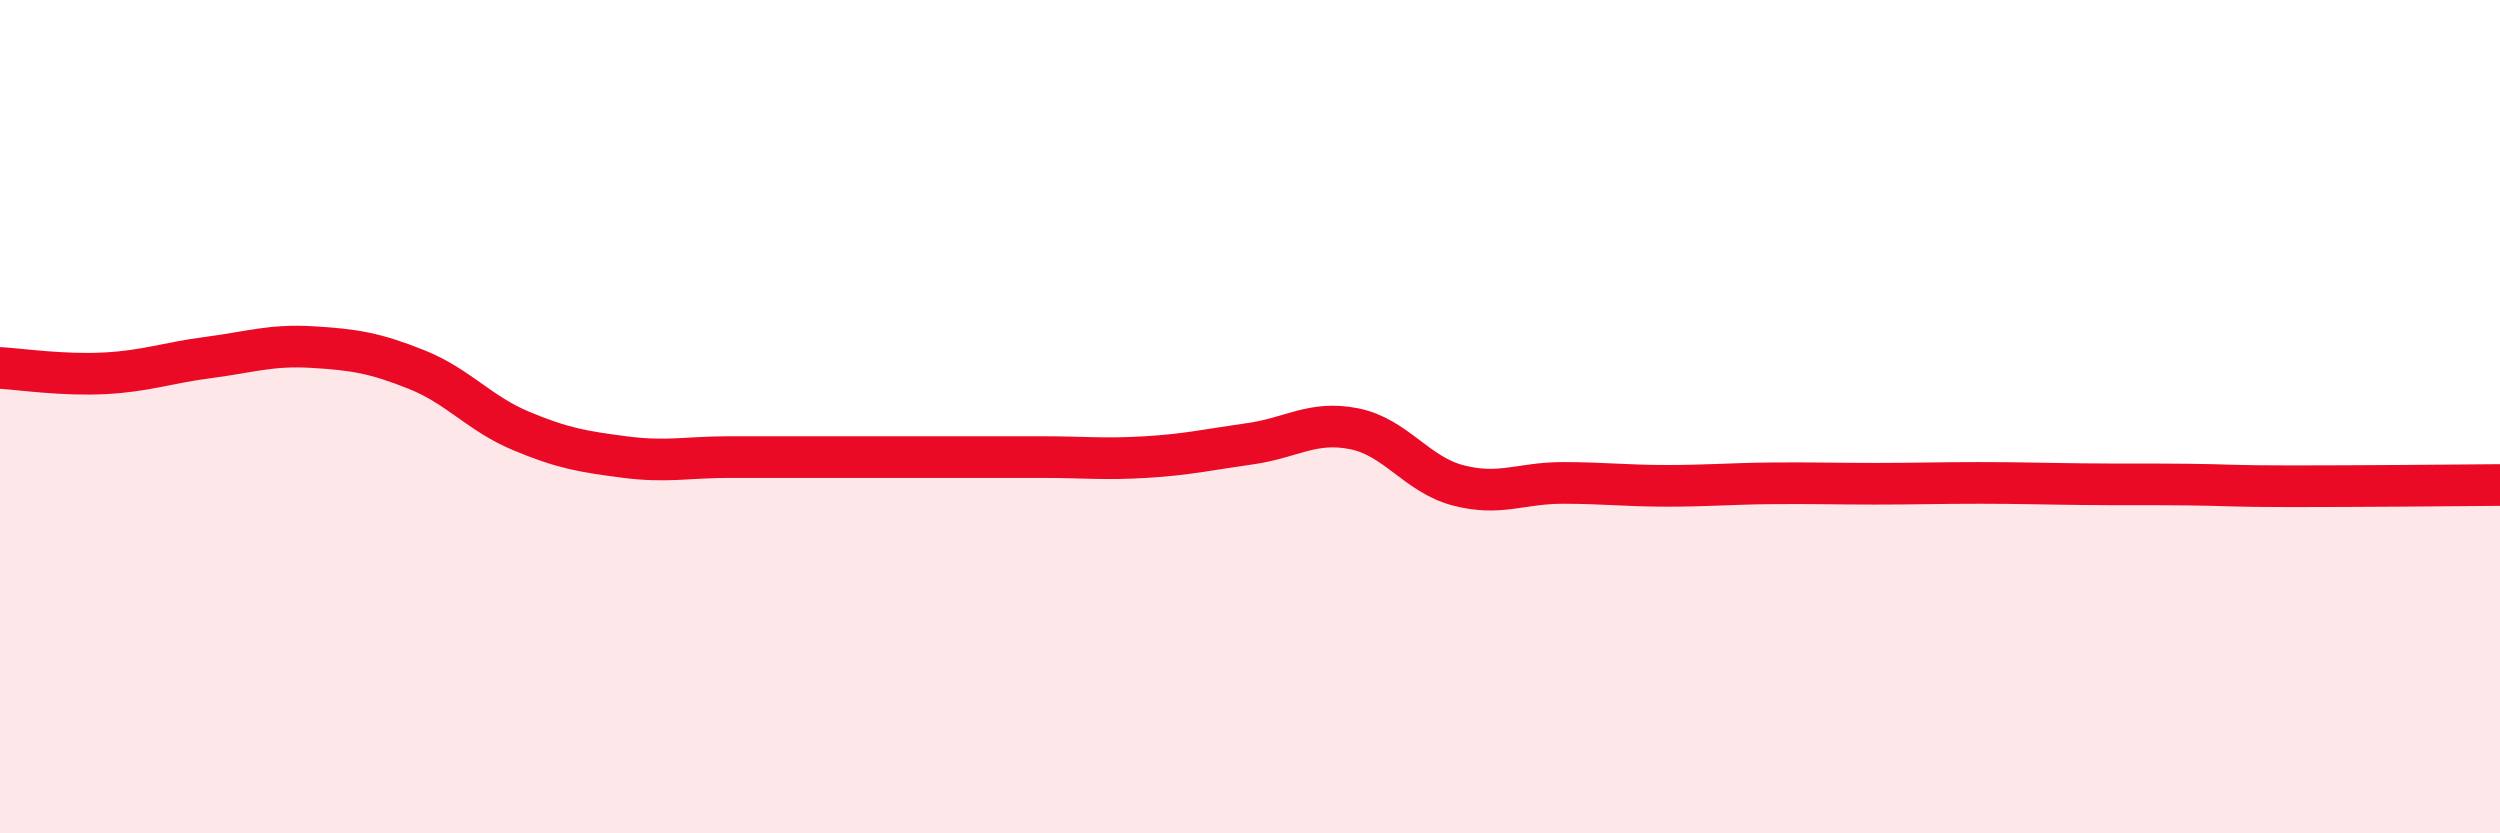 
    <svg width="60" height="20" viewBox="0 0 60 20" xmlns="http://www.w3.org/2000/svg">
      <path
        d="M 0,8.83 C 0.5,8.86 1.5,9.01 2.5,8.96 C 3.5,8.91 4,8.71 5,8.58 C 6,8.45 6.5,8.27 7.5,8.33 C 8.5,8.39 9,8.47 10,8.87 C 11,9.27 11.5,9.92 12.5,10.34 C 13.5,10.76 14,10.84 15,10.97 C 16,11.1 16.5,10.97 17.5,10.97 C 18.5,10.97 19,10.97 20,10.97 C 21,10.97 21.5,10.97 22.5,10.97 C 23.5,10.97 24,10.97 25,10.97 C 26,10.97 26.5,11.03 27.5,10.97 C 28.5,10.91 29,10.79 30,10.65 C 31,10.51 31.5,10.09 32.5,10.29 C 33.5,10.49 34,11.39 35,11.65 C 36,11.91 36.5,11.59 37.5,11.59 C 38.5,11.59 39,11.66 40,11.66 C 41,11.66 41.5,11.61 42.5,11.6 C 43.5,11.59 44,11.61 45,11.61 C 46,11.61 46.5,11.59 47.5,11.59 C 48.5,11.59 49,11.61 50,11.62 C 51,11.63 51.5,11.62 52.5,11.63 C 53.5,11.64 53.5,11.67 55,11.67 C 56.5,11.67 59,11.65 60,11.64L60 20L0 20Z"
        fill="#EB0A25"
        opacity="0.1"
        stroke-linecap="round"
        stroke-linejoin="round"
      />
      <path
        d="M 0,8.83 C 0.5,8.86 1.5,9.01 2.5,8.96 C 3.5,8.91 4,8.71 5,8.58 C 6,8.45 6.5,8.27 7.5,8.33 C 8.5,8.39 9,8.47 10,8.87 C 11,9.27 11.5,9.92 12.5,10.34 C 13.5,10.76 14,10.84 15,10.97 C 16,11.1 16.5,10.97 17.5,10.97 C 18.5,10.97 19,10.97 20,10.97 C 21,10.97 21.5,10.97 22.5,10.97 C 23.5,10.97 24,10.97 25,10.97 C 26,10.97 26.5,11.03 27.5,10.97 C 28.5,10.91 29,10.79 30,10.65 C 31,10.51 31.5,10.09 32.5,10.29 C 33.5,10.49 34,11.39 35,11.65 C 36,11.91 36.5,11.59 37.5,11.59 C 38.5,11.59 39,11.66 40,11.66 C 41,11.66 41.5,11.61 42.5,11.6 C 43.5,11.59 44,11.61 45,11.61 C 46,11.61 46.5,11.59 47.5,11.59 C 48.5,11.59 49,11.61 50,11.62 C 51,11.63 51.5,11.62 52.5,11.63 C 53.5,11.64 53.5,11.67 55,11.67 C 56.5,11.67 59,11.65 60,11.64"
        stroke="#EB0A25"
        stroke-width="1"
        fill="none"
        stroke-linecap="round"
        stroke-linejoin="round"
      />
    </svg>
  